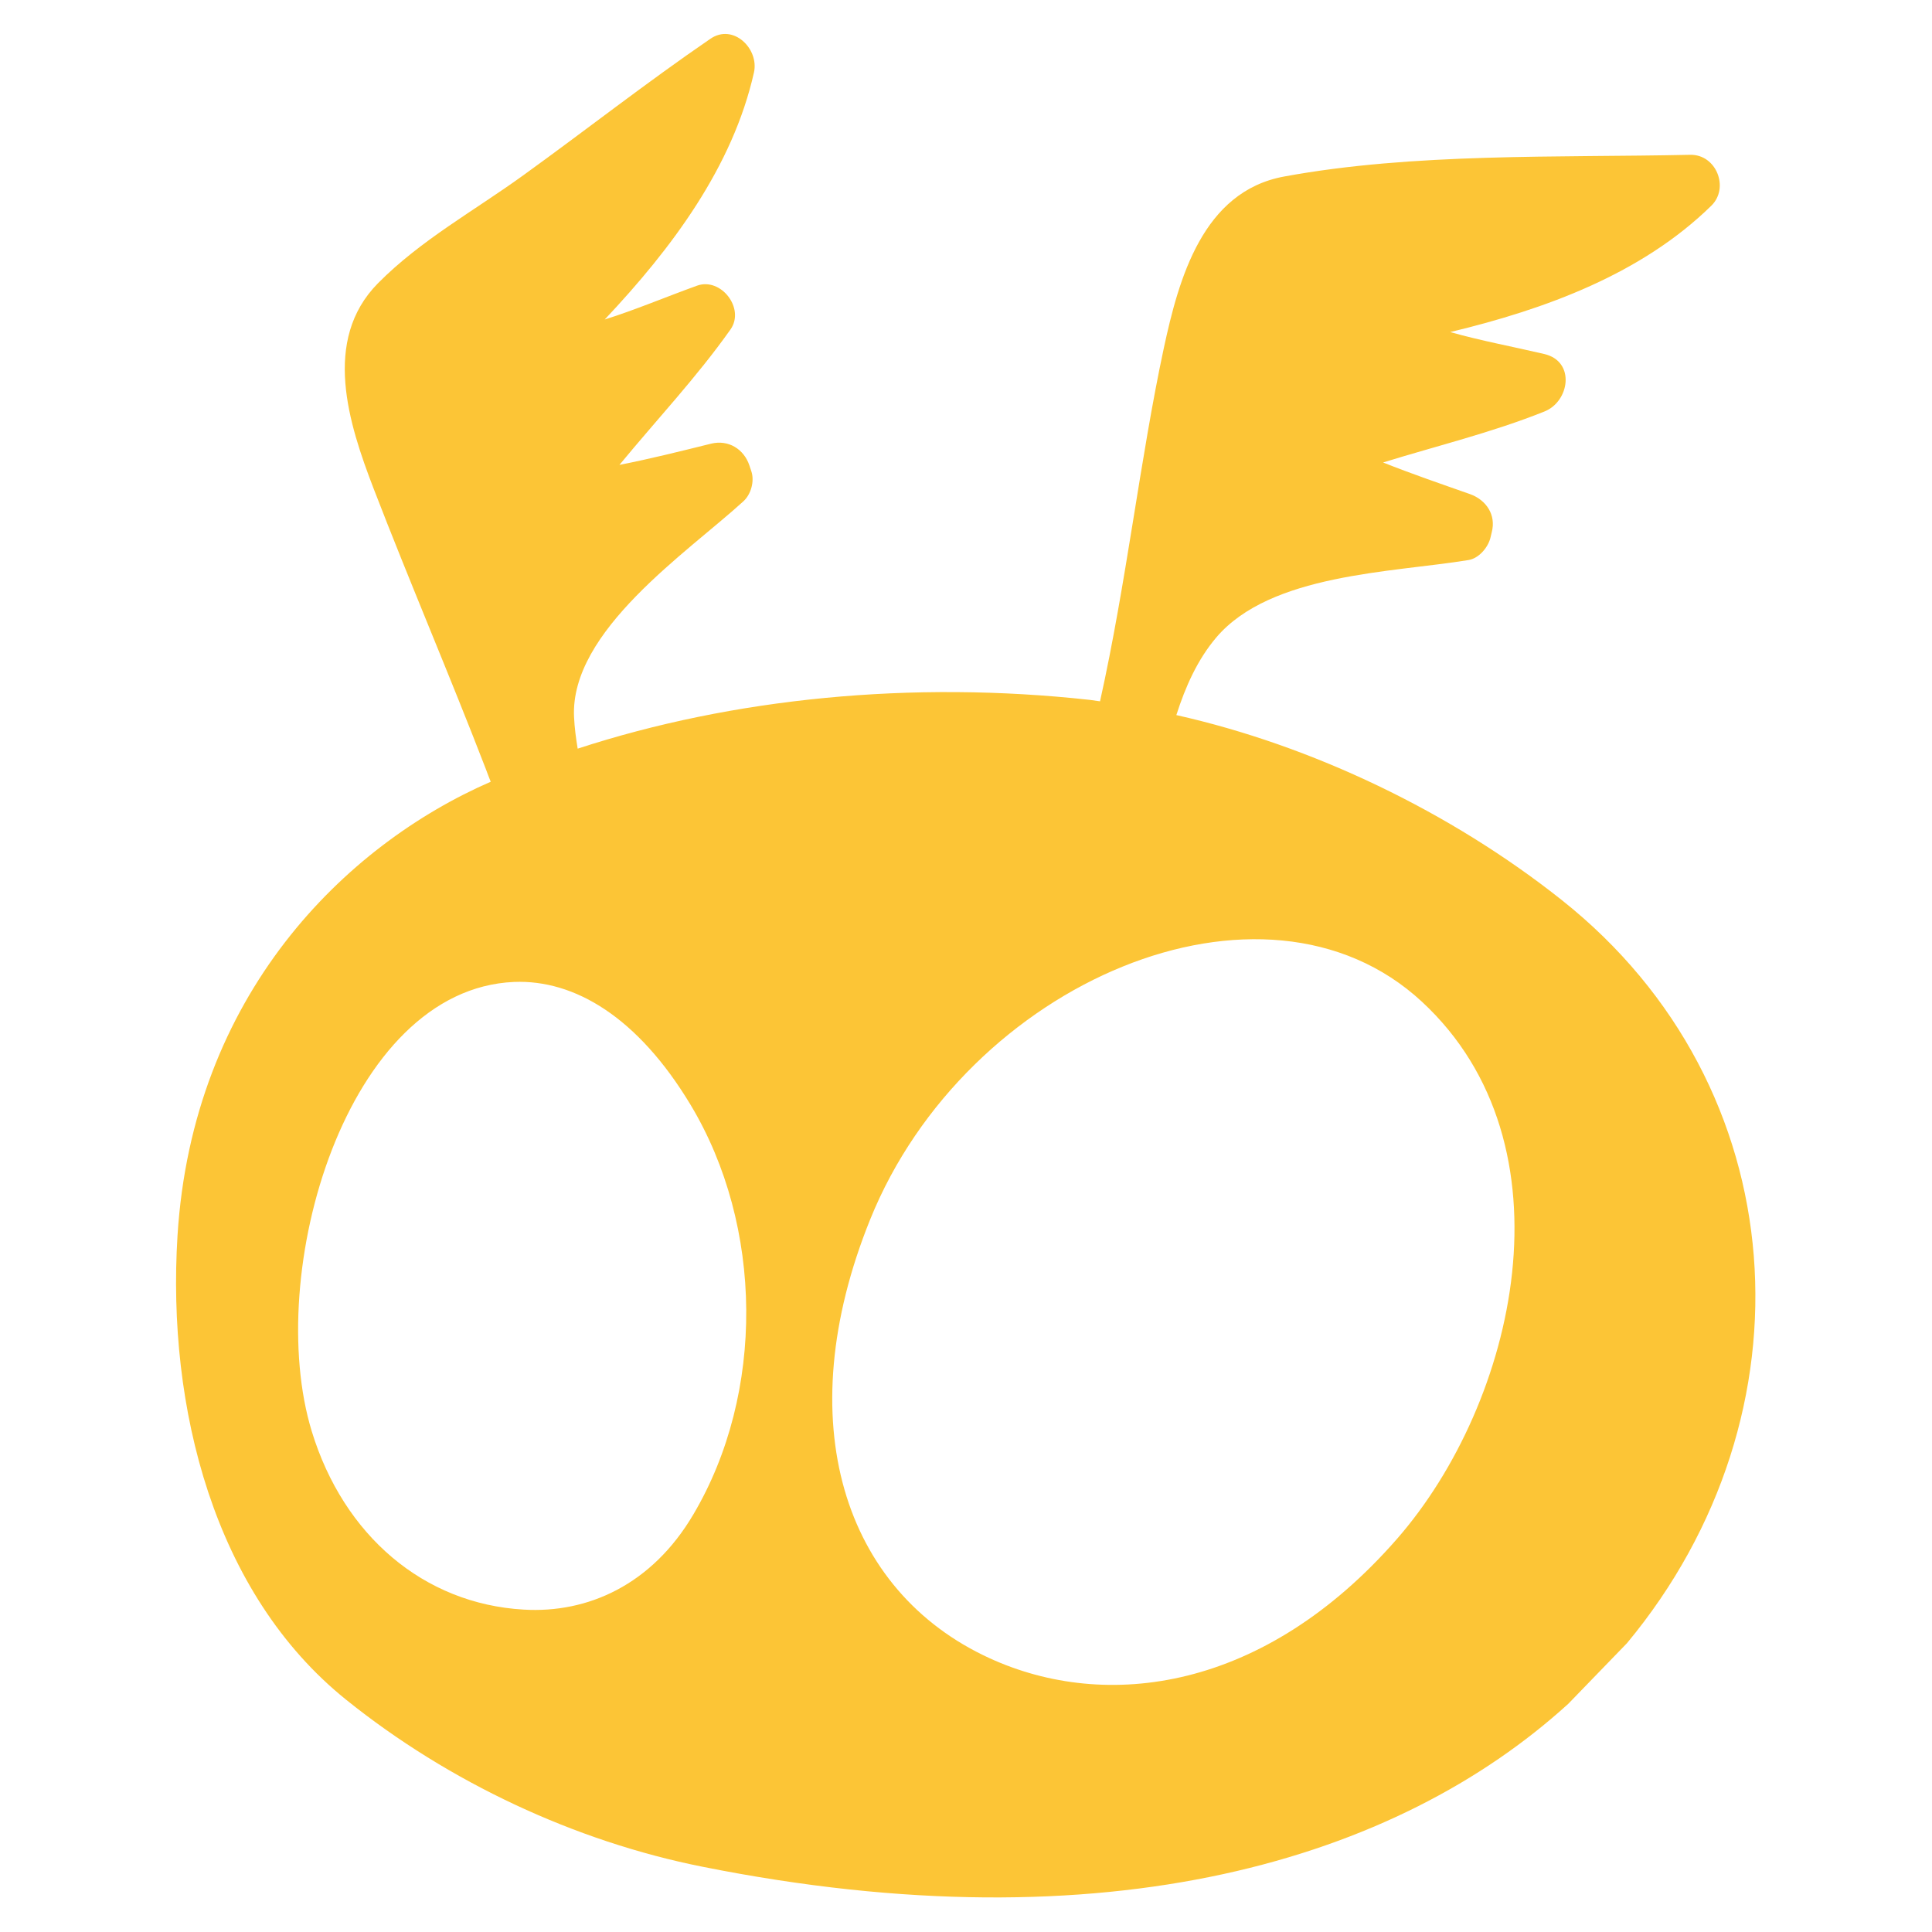 <?xml version="1.0" encoding="UTF-8"?>
<svg id="Layer_1" xmlns="http://www.w3.org/2000/svg" version="1.1" viewBox="0 0 800 800">
  <!-- Generator: Adobe Illustrator 29.8.1, SVG Export Plug-In . SVG Version: 2.1.1 Build 2)  -->
  <defs>
    <style>
      .st0 {
        fill: #fcc536;
      }
    </style>
  </defs>
  <path class="st0" d="M673.7,680.4c78.7-94.7,70.3-230.5-27-307.7-46.1-36.6-103.4-64-159.6-76.6,3.8-11.9,8.8-23,16.5-32.1,22.5-26.5,72.8-26.9,104.5-32.1,4.2-.7,7.9-5,9-9,.2-.8.4-1.7.6-2.5,1.9-7.2-2.3-13.4-9-15.8-12.2-4.3-24.2-8.4-36-13.1,22.3-6.9,45.1-12.4,66.8-21.1,10.4-4.1,13-20.7,0-23.8-13.2-3.1-26.3-5.5-39-9.1,39.6-9.5,79.3-24.1,108.1-52.3,7.6-7.4,2.1-21.3-8.7-21.1-54.6,1.2-114.5-.9-168.2,9-33.7,6.2-43.6,42.3-49.8,71.1-9.8,45.7-15.5,97.2-26.4,146.2-1.4-.2-2.9-.4-4.3-.6-73.5-8.1-147.7-.8-212,20.2-.7-4.3-1.3-8.7-1.5-13.1-1.7-35.7,46.9-68.1,70.1-89.3,3.2-2.9,4.7-8.4,3.3-12.5-.3-.8-.5-1.6-.8-2.4-2.3-6.8-8.7-10.7-15.8-9-12.9,3.2-25.3,6.3-38,8.8,15.4-18.7,32-36.3,46-56.1,6.1-8.7-4-21.7-13.9-18.1-13,4.7-25.5,10-38.2,14,27.8-29.5,53-63.2,61.8-102.3,2.2-9.8-8.6-20.5-18.1-13.9-26.3,18-51.4,37.7-77.3,56.4-20.3,14.7-42.6,26.9-60.3,44.8-23.3,23.6-12.1,58.2-1.8,85,15,38.9,31.5,77.3,46.5,116.2.6,1.7,1.3,3.4,2,5.2-60.6,26.4-123.5,88.4-129.7,188-4.4,71.1,15.1,148.1,69.8,192.1,42.5,34.2,94.9,58.7,147.7,69.2,167.7,33.5,287.4-2.9,358.4-67.5M287.1,627.1c-17.2,29.2-43.8,41-70.3,39.4-41.4-2.4-74.5-30.7-87.7-73.8-20-65.4,14.2-183.2,83.8-186.1,25-1,51.2,14.6,73,50.8,30.3,50.3,30.9,119.5,1.2,169.7ZM578.4,637.3c-55,62.9-120.3,71.5-168.7,49.3-60.4-27.7-83.2-97.9-49.4-181.6,39.7-98.4,163-150.9,228.5-90.2,63.9,59.2,39.1,165.9-10.4,222.5Z"/>
</svg>